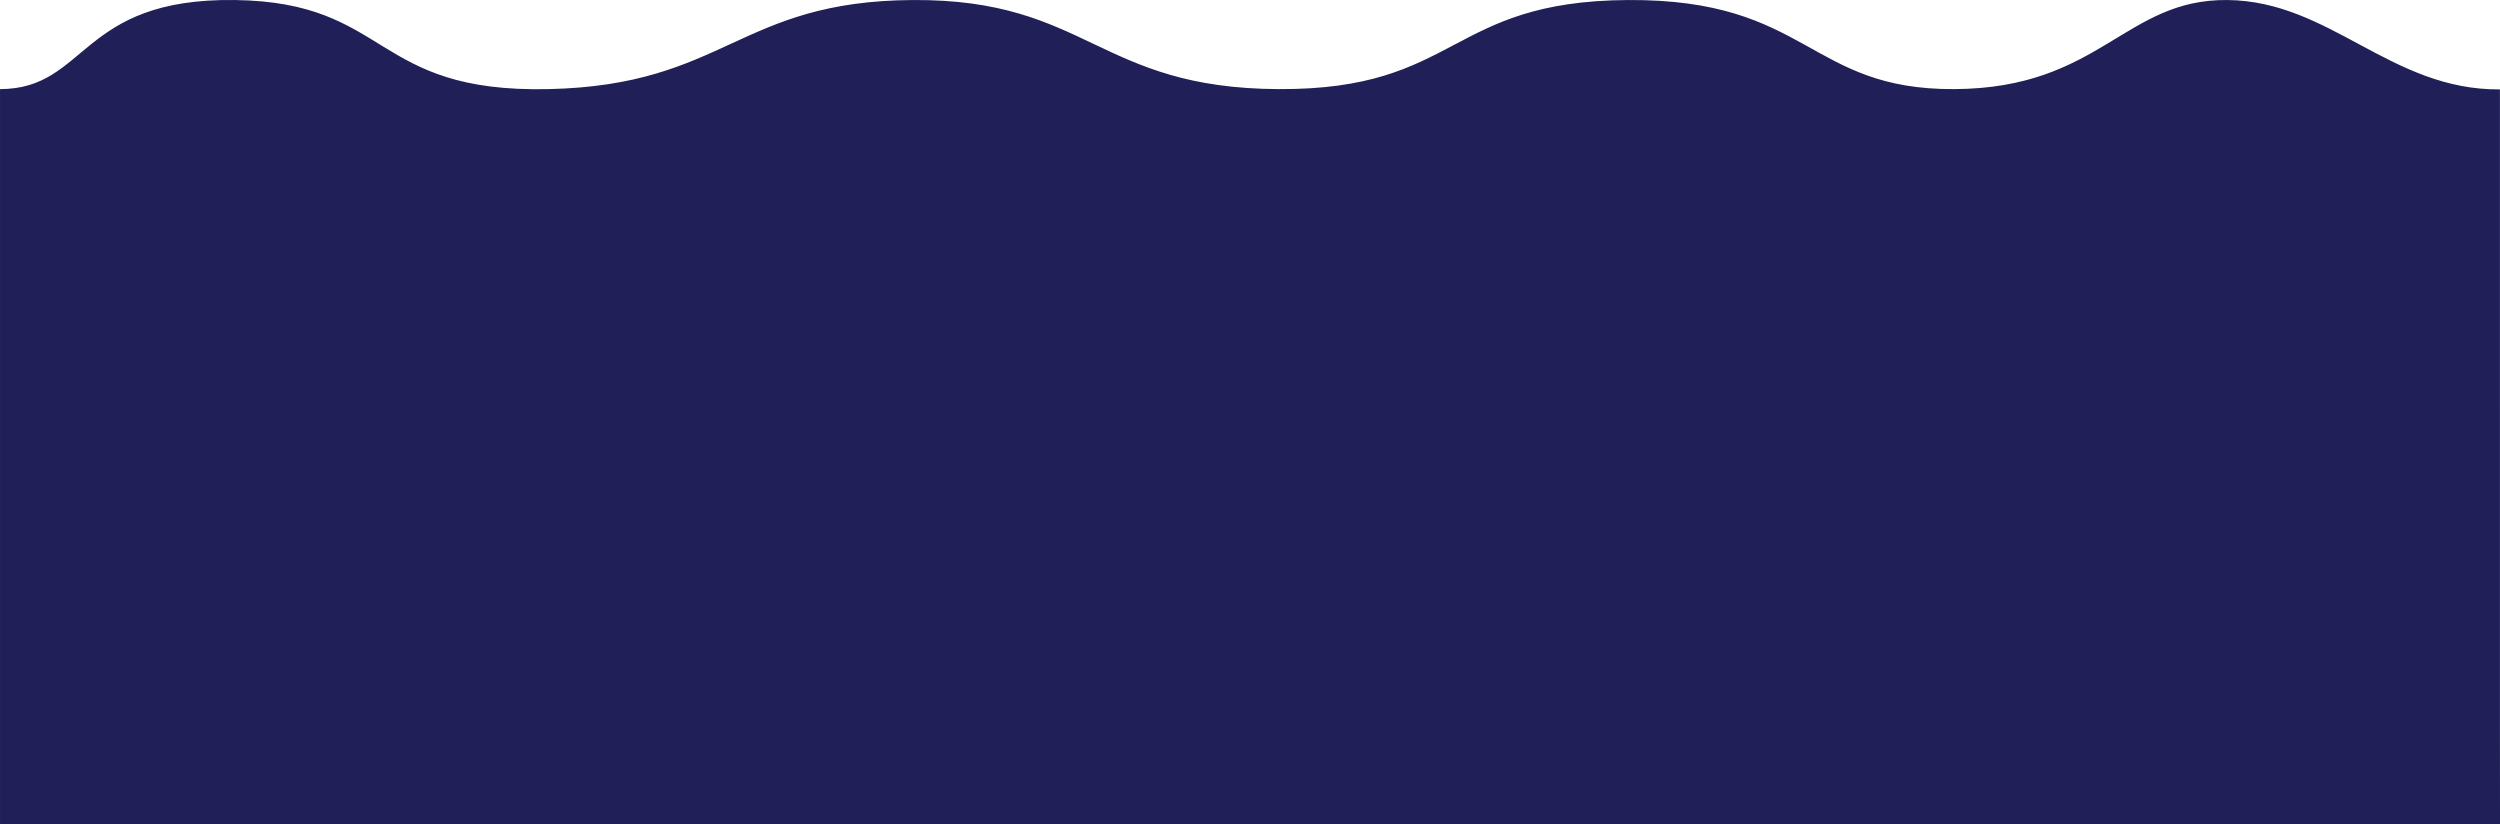 <svg xmlns="http://www.w3.org/2000/svg" width="188.014" height="61.994" viewBox="0 0 188.014 61.994">
  <path id="Path_6709" data-name="Path 6709" d="M992-441s0,0,0-55.292c6.6-.015,5.916-6.855,17.653-6.7s10.252,6.995,23.6,6.7,14.234-6.622,27.4-6.7,13.887,6.636,27.5,6.7,12.674-6.62,26.284-6.7,13.519,6.751,24.521,6.7,12.807-6.783,20.56-6.7,12.254,6.786,20.49,6.722c-.006,55.257.006,55.268.006,55.268Z" transform="translate(-991.999 502.994)" fill="#201f58"/>
</svg>
